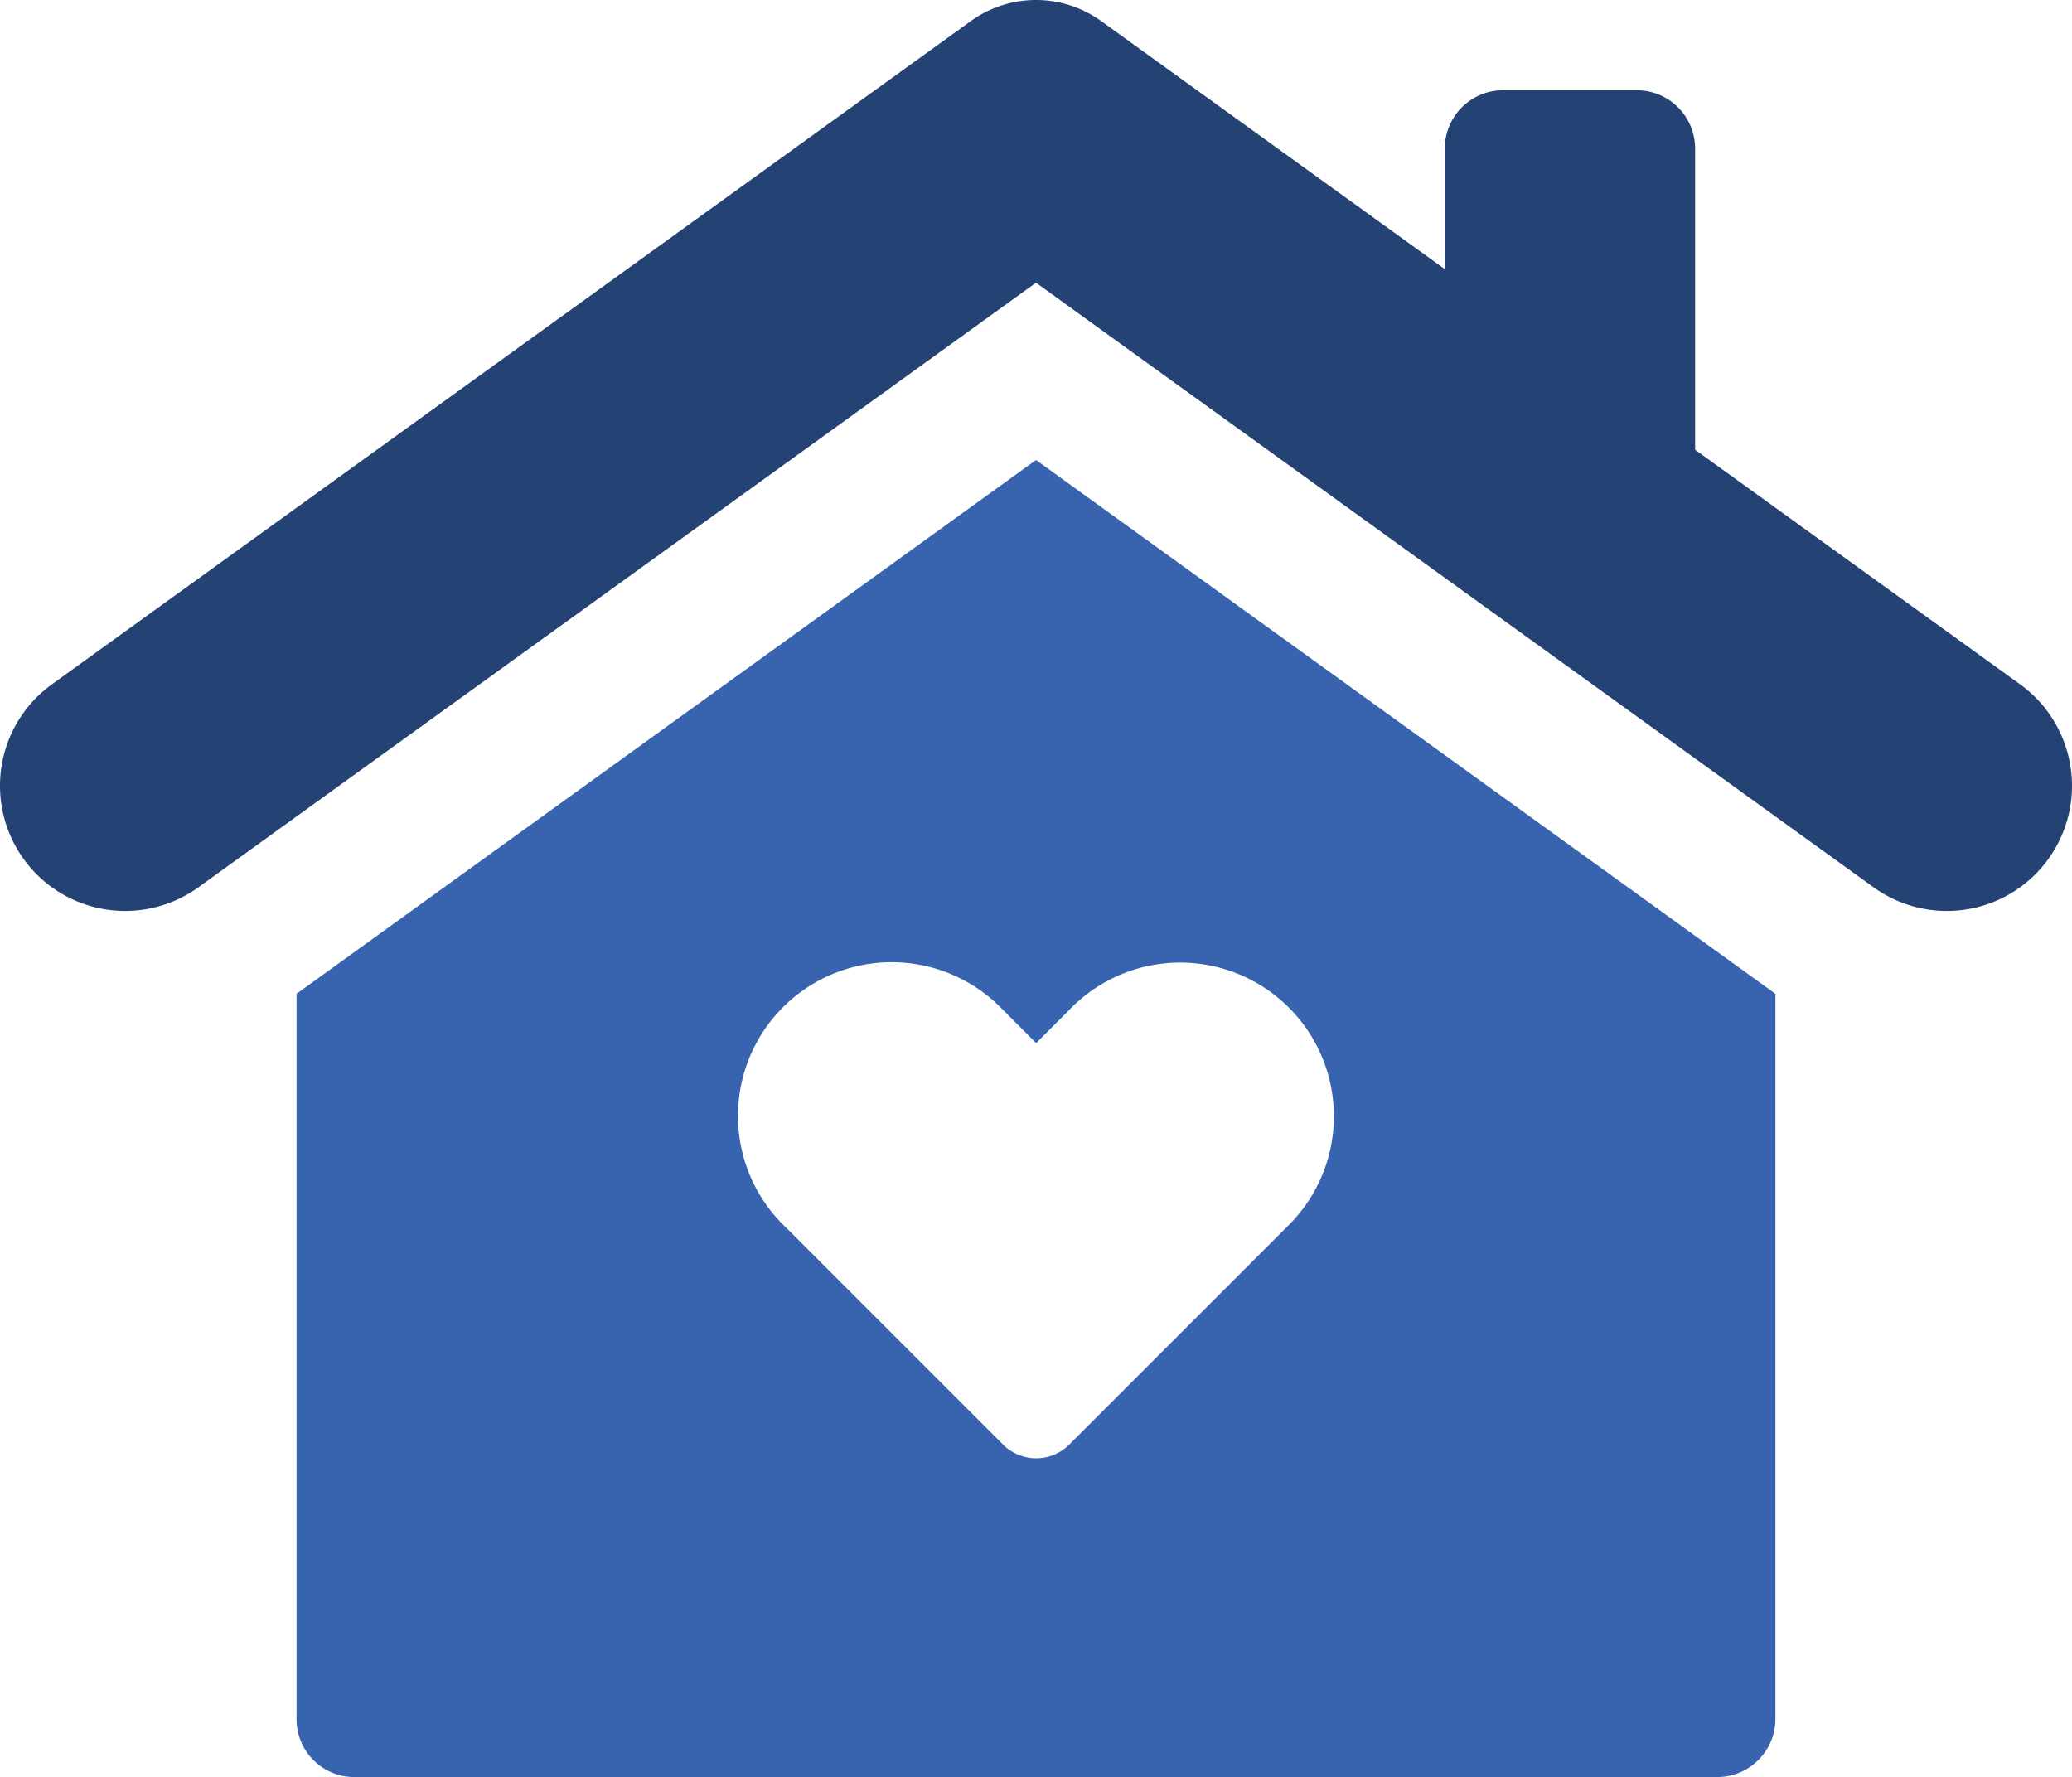 <?xml version="1.0" encoding="UTF-8"?>
<svg xmlns="http://www.w3.org/2000/svg" xmlns:xlink="http://www.w3.org/1999/xlink" id="Group_1606" data-name="Group 1606" width="153.848" height="131.947" viewBox="0 0 153.848 131.947">
  <defs>
    <clipPath id="clip-path">
      <rect id="Rectangle_1385" data-name="Rectangle 1385" width="153.848" height="131.947" fill="none"></rect>
    </clipPath>
  </defs>
  <g id="Group_1605" data-name="Group 1605" clip-path="url(#clip-path)">
    <path id="Path_3723" data-name="Path 3723" d="M149.993,50.809,125.865,33.395V11.039A4.338,4.338,0,0,0,121.526,6.7h-9.912a4.338,4.338,0,0,0-4.339,4.339v8.94L81.762,1.564a8.265,8.265,0,0,0-9.676,0L3.855,50.809A9.293,9.293,0,0,0,14.732,65.88L76.924,20.991,139.115,65.88a9.293,9.293,0,1,0,10.878-15.071" transform="translate(0 0)" fill="#244274"></path>
    <path id="Path_3724" data-name="Path 3724" d="M51.358,119.3v53.873a4.284,4.284,0,0,0,4.339,4.282H156.826a4.321,4.321,0,0,0,4.339-4.282V119.3l-54.9-39.632Zm57.324,1.249a11.412,11.412,0,1,1,16.353,15.919l-16.306,16.306a3.474,3.474,0,0,1-4.91,0l-16.09-16.09a11.413,11.413,0,1,1,15.92-16.353l2.625,2.63Z" transform="translate(-29.338 -45.512)" fill="#3763af"></path>
  </g>
</svg>

